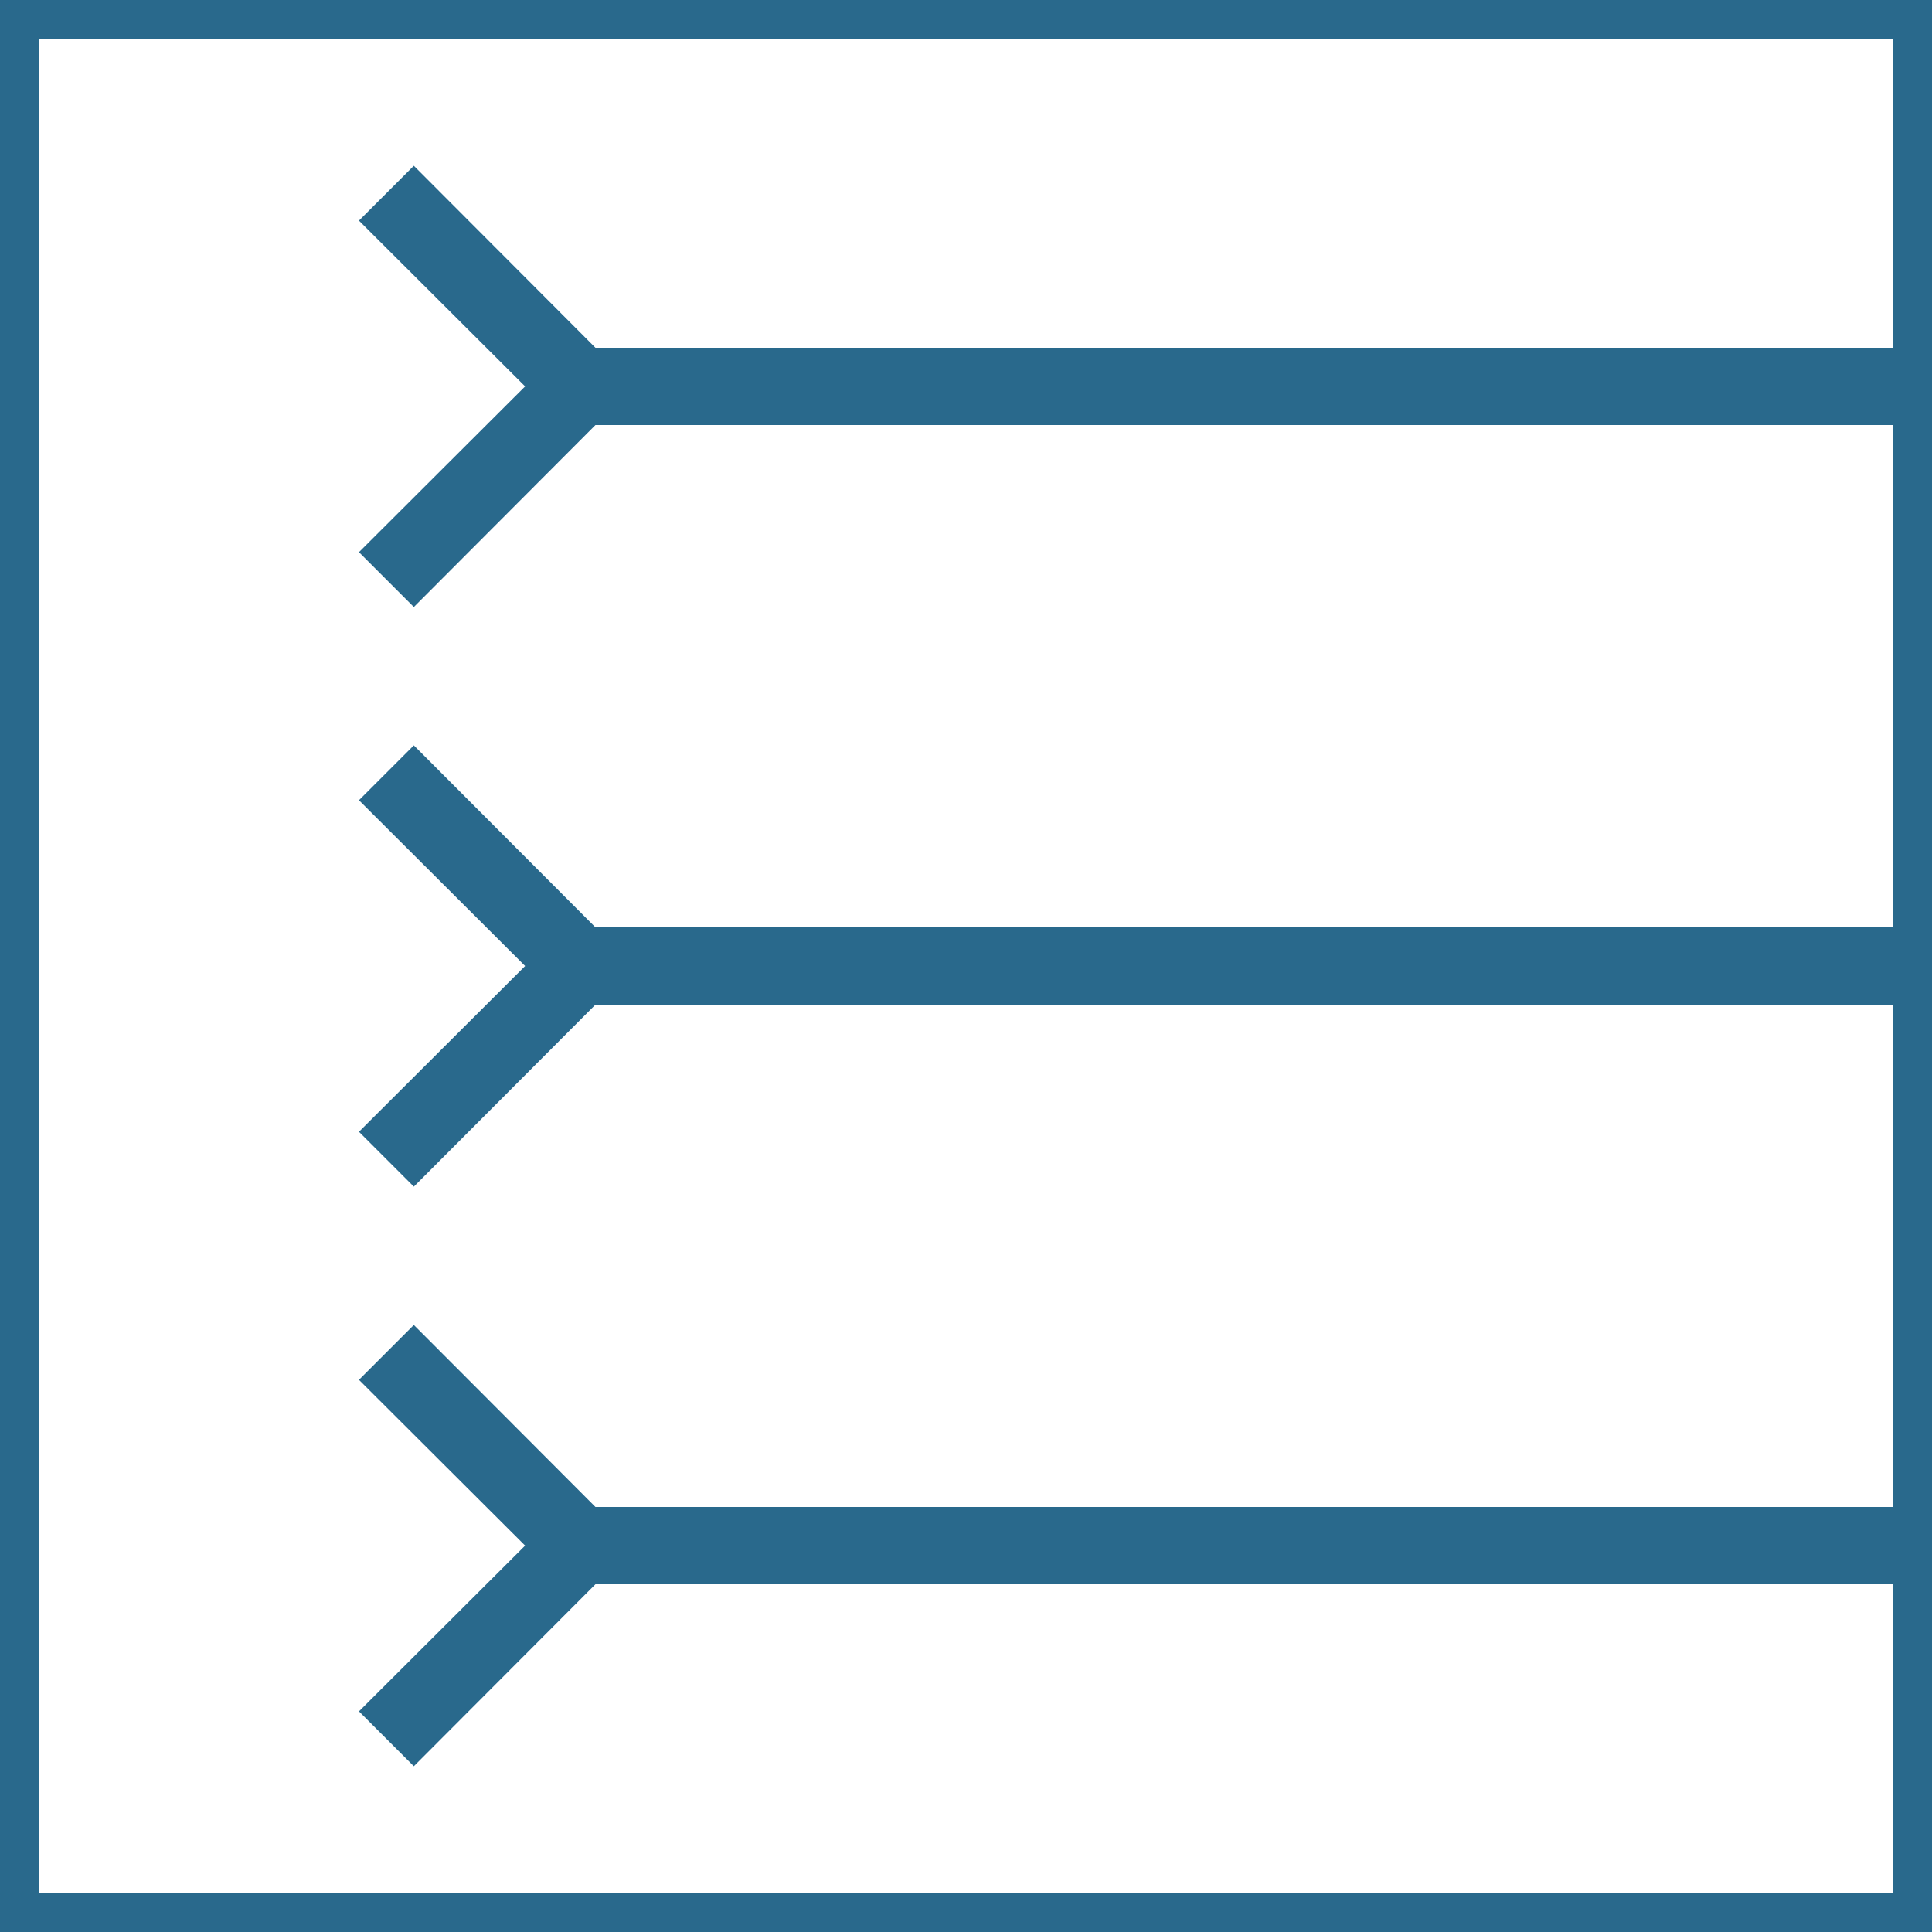 <svg xmlns="http://www.w3.org/2000/svg" viewBox="0 0 50 50"><title>SEE Electrical</title><g id="Calque_2" data-name="Calque 2"><path d="M0,0V50H50V0ZM49,9H15.41l-4.7-4.71L9.29,5.71,13.59,10l-4.3,4.29,1.42,1.42L15.41,11H49V24H15.41l-4.7-4.71L9.29,20.71,13.59,25l-4.3,4.29,1.42,1.42L15.41,26H49V39H15.41l-4.7-4.71L9.29,35.71,13.59,40l-4.3,4.29,1.42,1.42L15.41,41H49v8H1V1H49Z" style="fill:#29698c"></path></g></svg>